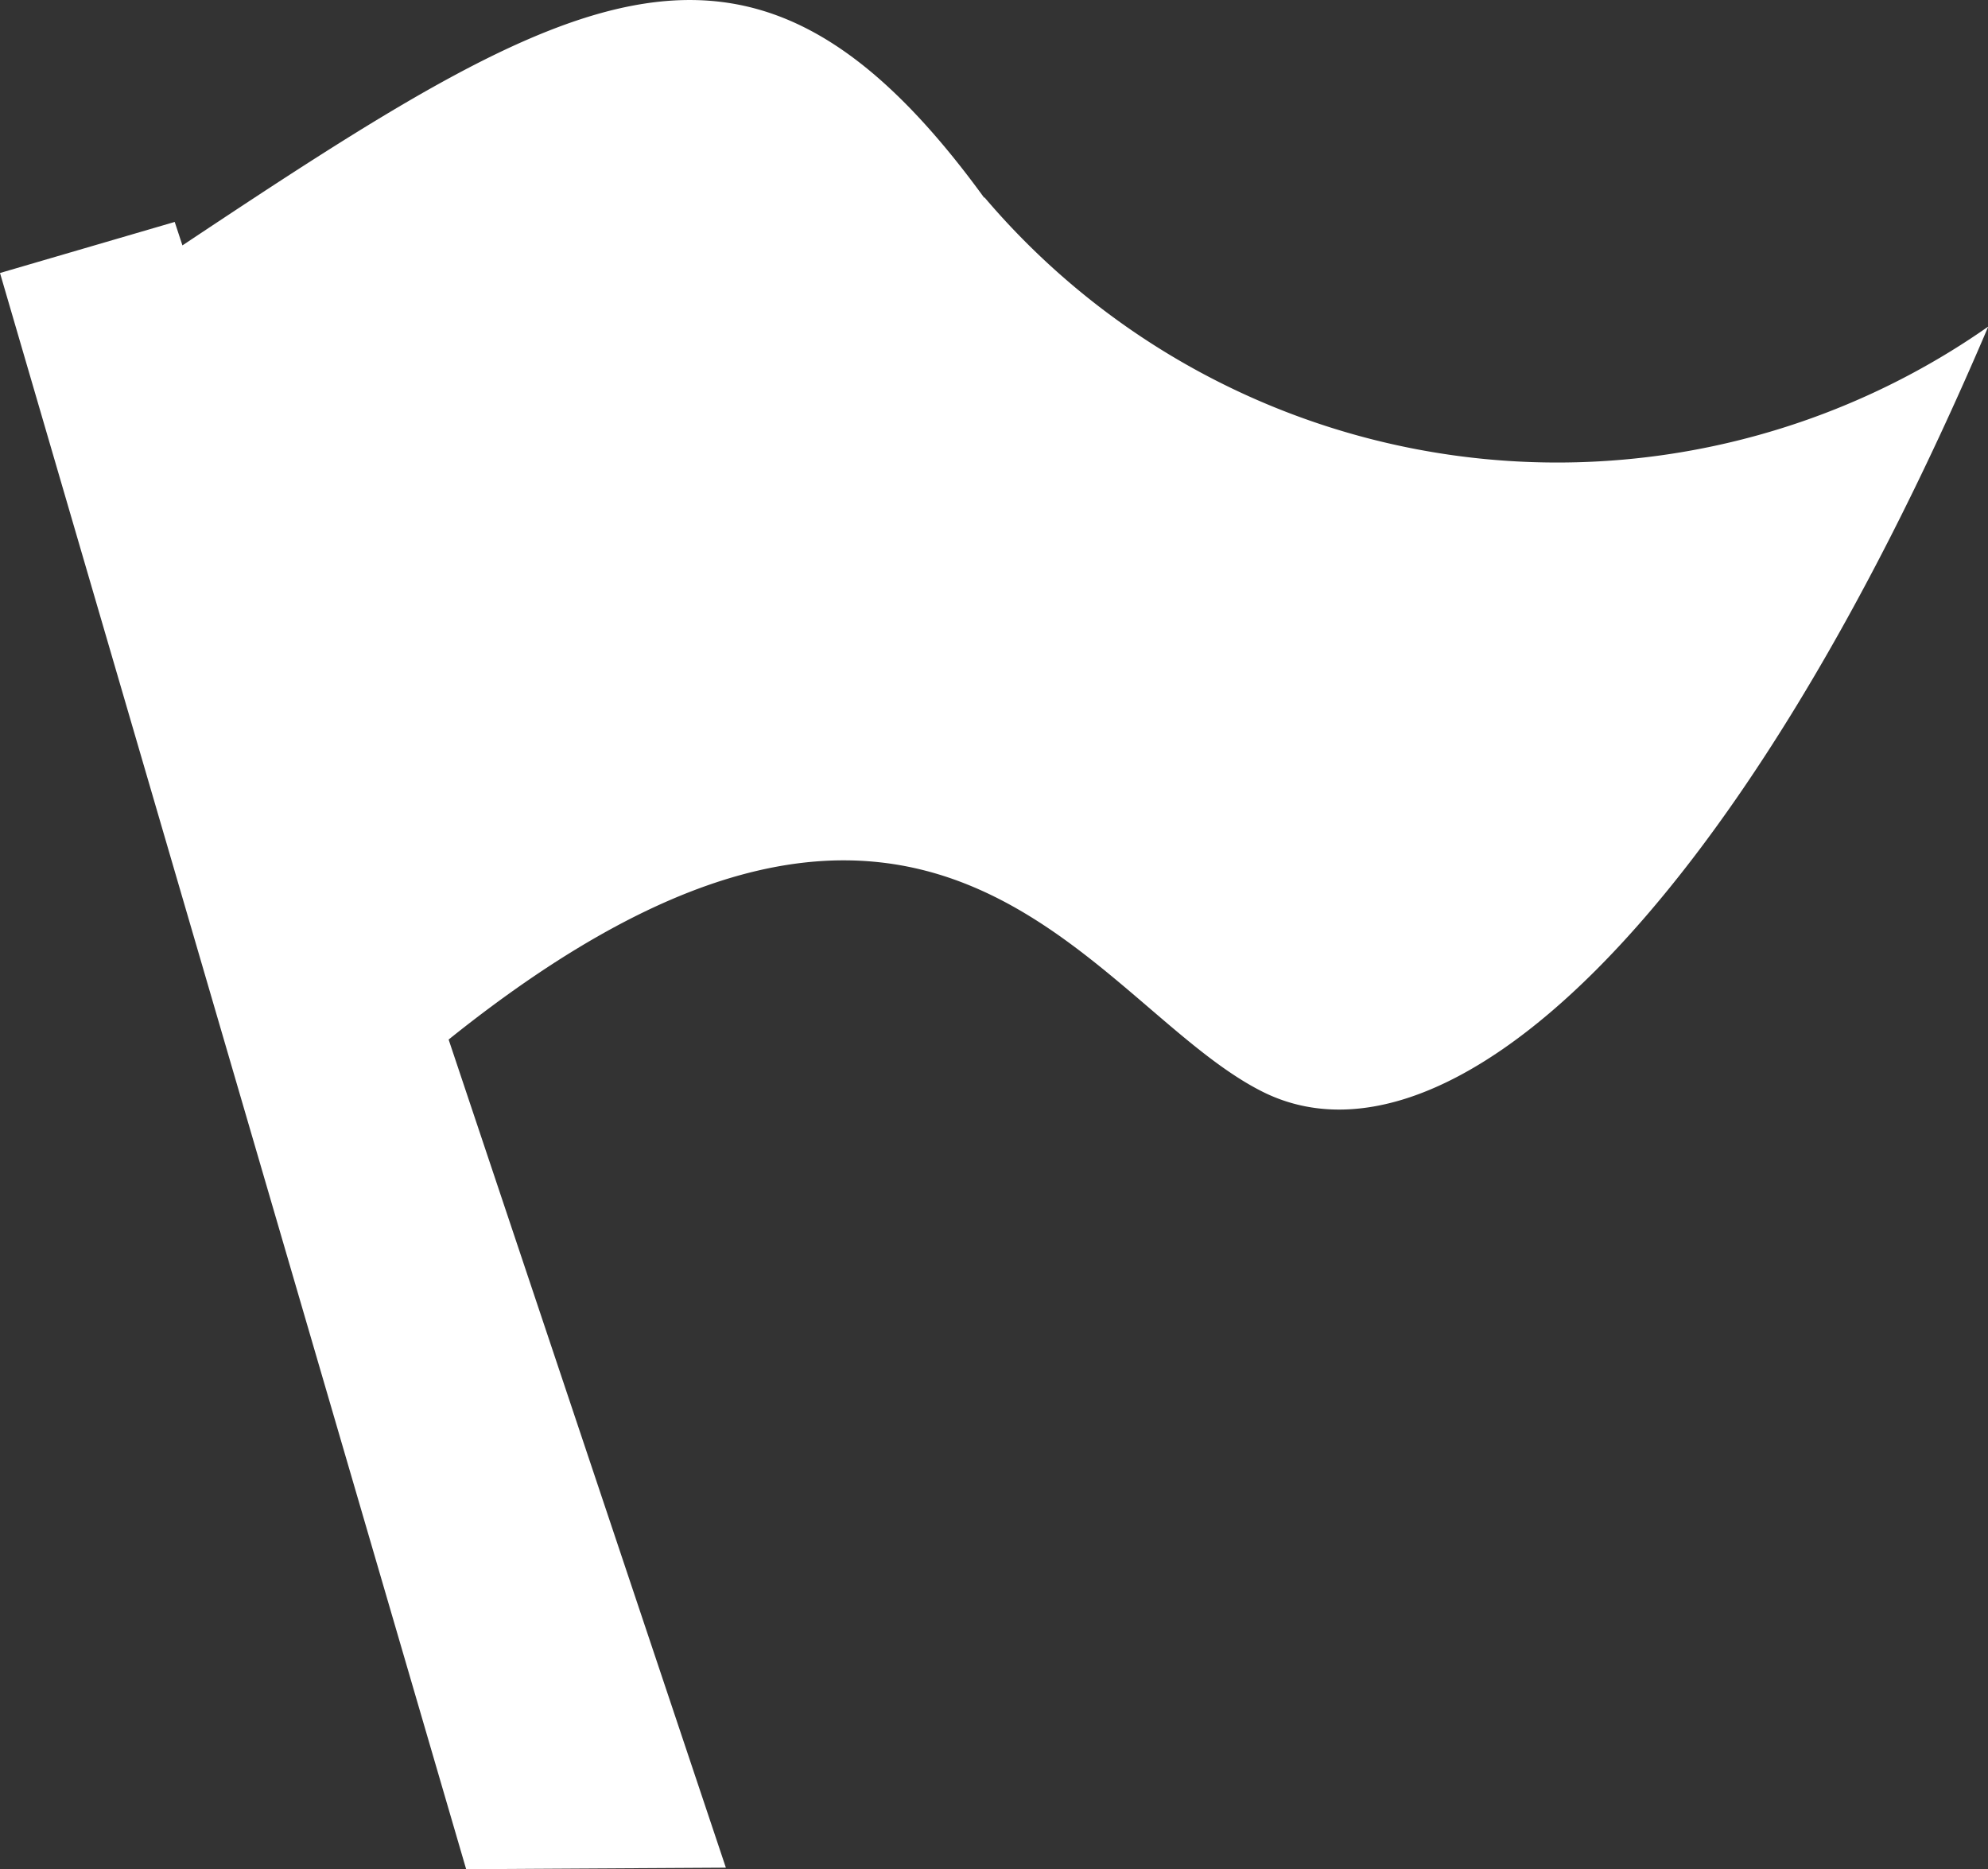 <?xml version="1.0" encoding="UTF-8"?>
<svg xmlns="http://www.w3.org/2000/svg" xmlns:xlink="http://www.w3.org/1999/xlink" width="14.406" height="13.543" viewBox="0 0 14.406 13.543">
  <rect x="0" y="0" width="14.406" height="13.543" fill="#333333" stroke="none"/>
  <defs>
    <clipPath id="a">
      <rect width="14.406" height="13.543" fill="#fff"></rect>
    </clipPath>
  </defs>
  <g transform="translate(0 0)">
    <g transform="translate(0 0)" clip-path="url(#a)">
      <path d="M7.132,1.433C5.451-.879,4.174-.12,1.322,1.778l-.056-.17L0,1.978,3.378,13.543l1.882-.011-2.009-6c3.525-2.828,4.644-.248,5.9.379,1.3.648,3.385-1.152,5.257-5.545a5.444,5.444,0,0,1-7.274-.936" transform="translate(0 0)" fill="#fff"></path>
    </g>
  </g>
</svg>
